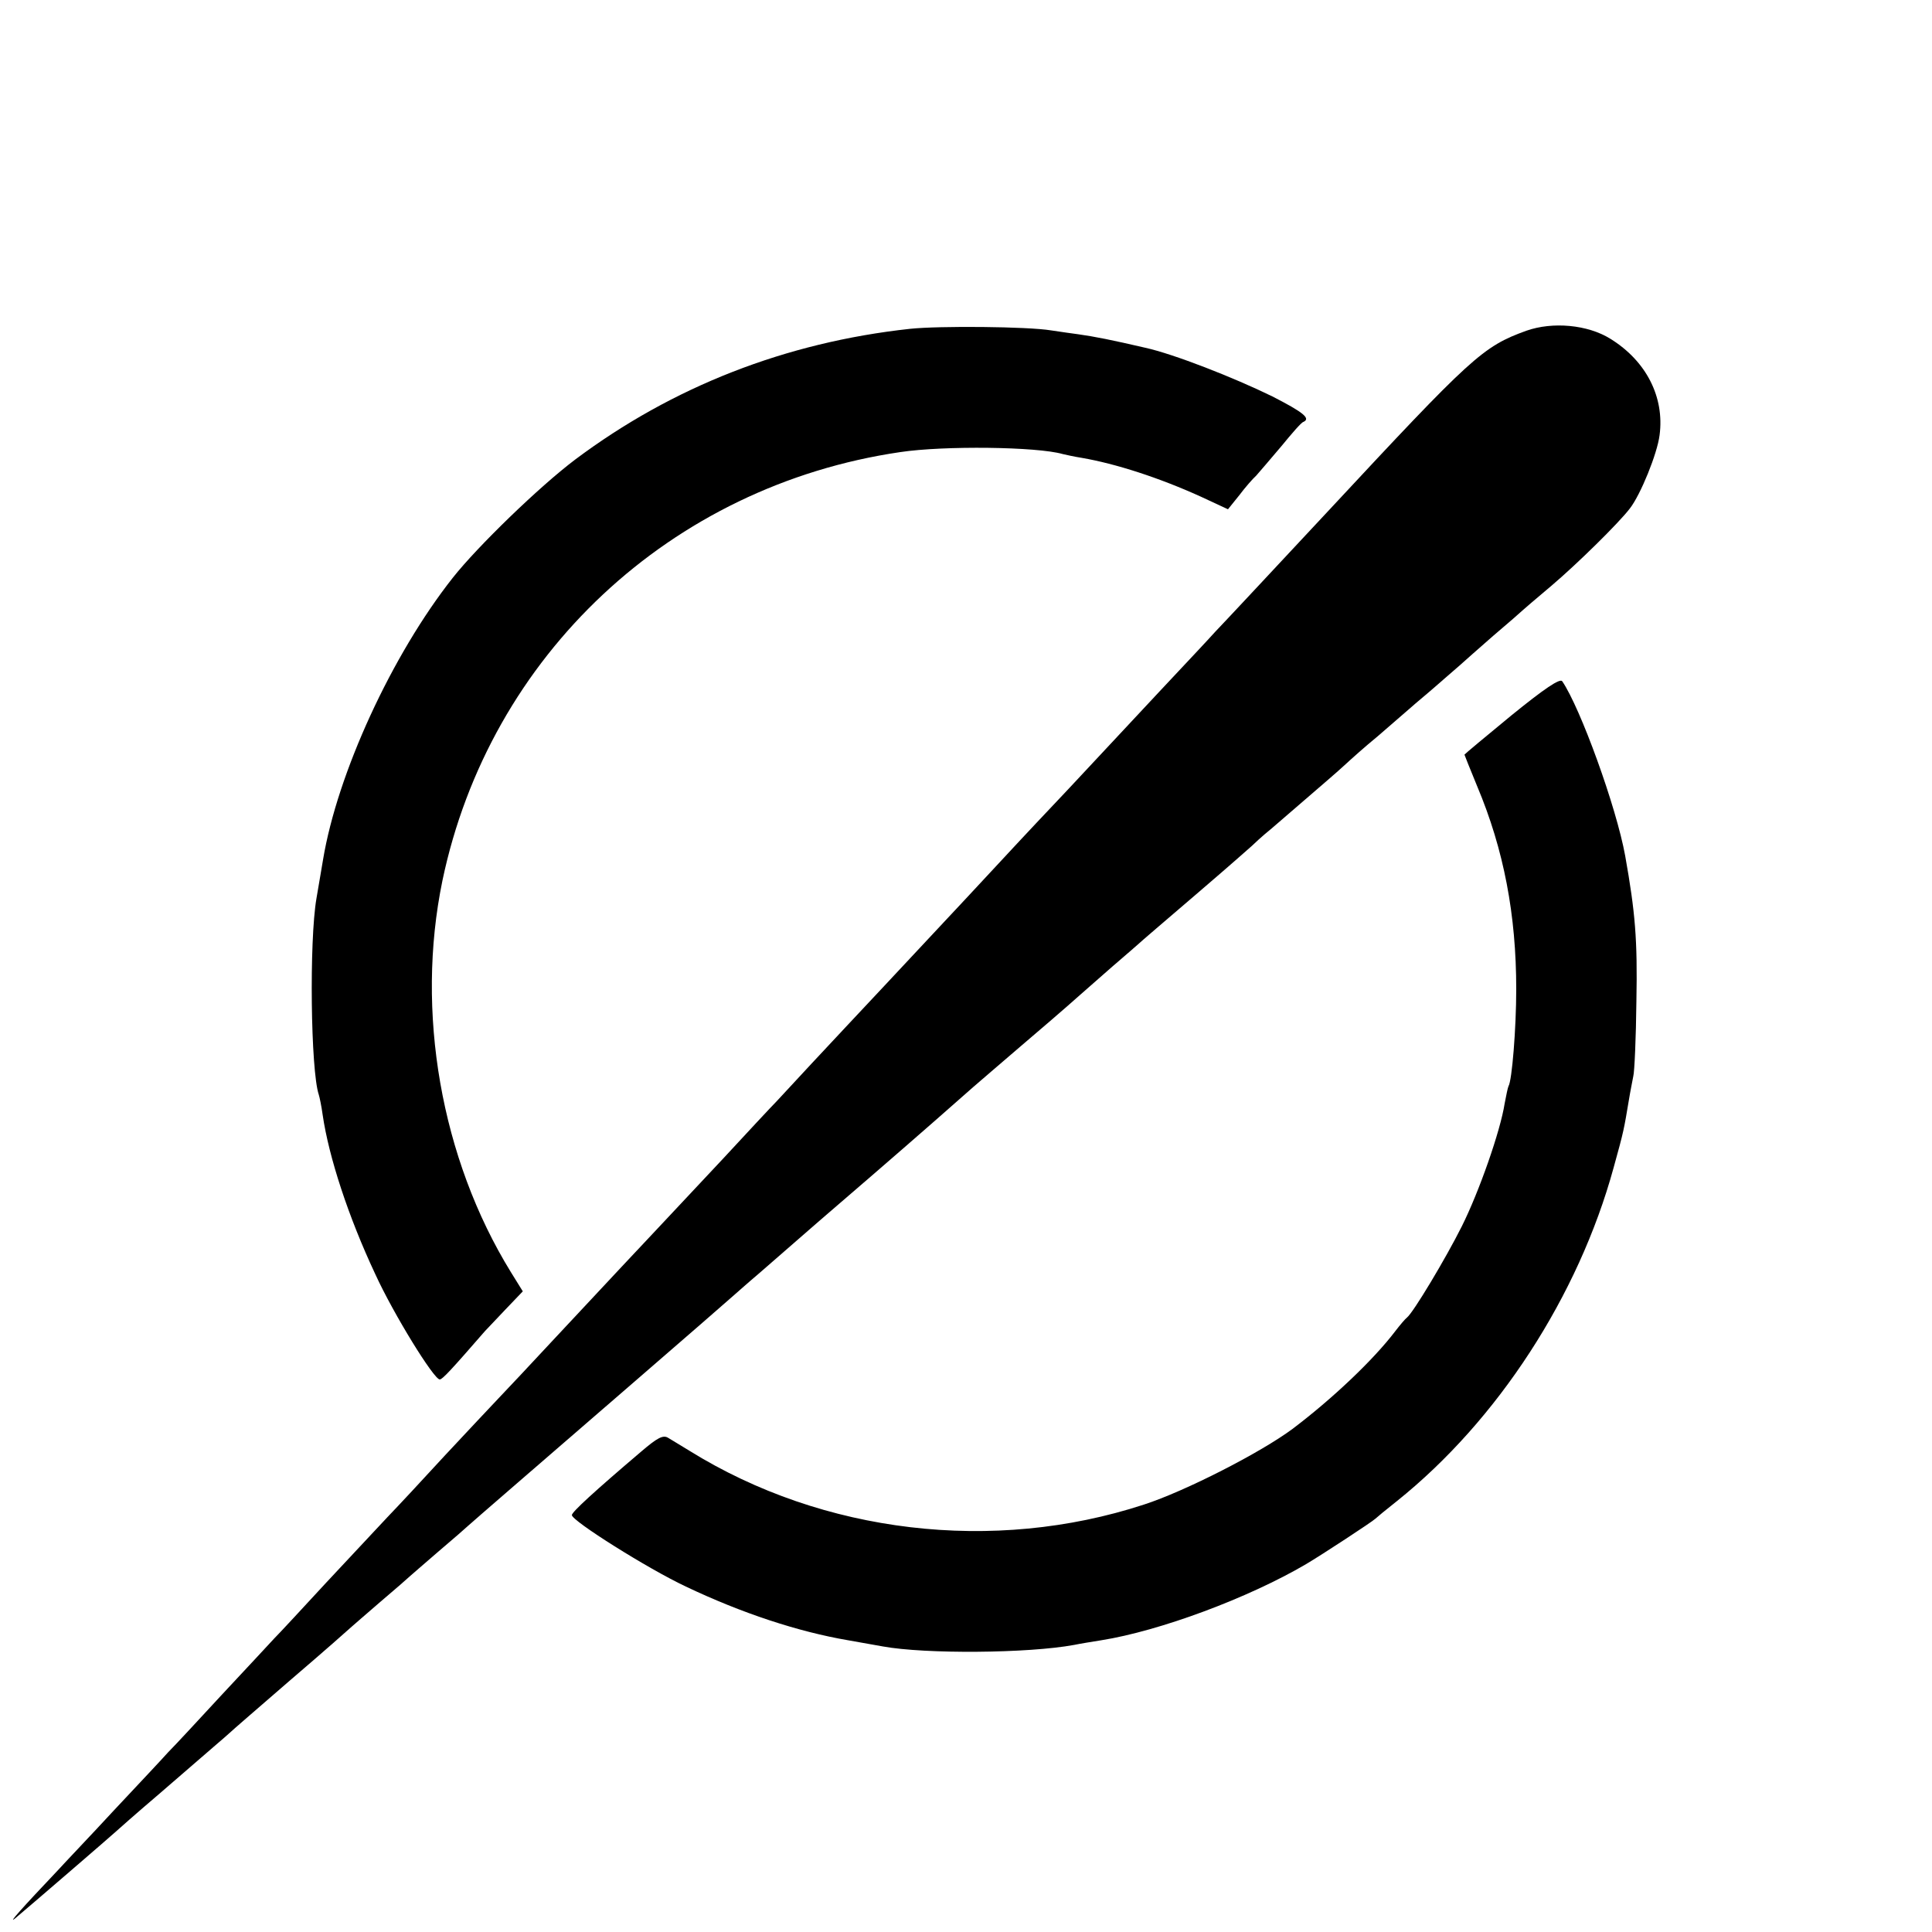 <?xml version="1.0" standalone="no"?>
<!DOCTYPE svg PUBLIC "-//W3C//DTD SVG 20010904//EN"
 "http://www.w3.org/TR/2001/REC-SVG-20010904/DTD/svg10.dtd">
<svg version="1.0" xmlns="http://www.w3.org/2000/svg"
 width="500pt" height="500pt" viewBox="0 0 500 500"
 preserveAspectRatio="xMidYMid meet">
<g transform="translate(0,500) scale(0.1,-0.1)"
fill="#000000" stroke="none">
<path d="M2355 4149 c-322 -35 -615 -150 -866 -338 -93 -70 -253 -225 -317
-306 -158 -200 -299 -507 -336 -730 -3 -16 -10 -61 -17 -100 -19 -110 -15
-446 6 -508 2 -6 7 -30 10 -52 16 -110 67 -265 136 -412 48 -105 152 -273 167
-273 7 0 30 25 117 125 6 6 30 32 54 57 l44 46 -31 50 c-181 294 -247 674
-177 1013 122 583 591 1022 1185 1109 113 17 354 14 420 -5 8 -2 31 -7 50 -10
87 -15 199 -51 307 -100 l71 -33 29 36 c15 20 35 43 44 51 8 9 37 43 65 76 27
33 52 62 57 63 20 9 0 25 -80 66 -100 49 -256 110 -329 126 -86 20 -131 29
-174 35 -14 2 -45 6 -70 10 -60 10 -290 12 -365 4z"/>
<path d="M3950 4144 c-113 -41 -140 -66 -515 -469 -139 -149 -265 -284 -290
-310 -16 -18 -79 -85 -140 -150 -139 -149 -155 -166 -240 -257 -38 -40 -120
-127 -181 -193 -142 -153 -145 -155 -295 -316 -69 -74 -155 -165 -190 -203
-35 -38 -75 -81 -89 -96 -14 -14 -77 -82 -140 -150 -63 -67 -131 -140 -150
-160 -53 -56 -152 -162 -280 -299 -63 -68 -131 -140 -150 -160 -19 -20 -81
-86 -137 -146 -56 -61 -123 -133 -150 -161 -26 -28 -97 -104 -158 -169 -60
-65 -121 -131 -135 -145 -14 -15 -74 -80 -135 -145 -60 -65 -123 -133 -140
-150 -16 -18 -79 -85 -140 -150 -60 -65 -126 -134 -145 -155 -93 -98 -133
-143 -110 -124 36 30 254 218 260 224 3 3 54 48 115 100 144 125 166 143 179
155 6 6 79 69 161 140 83 71 152 132 155 135 3 3 37 32 75 65 39 33 72 62 75
65 3 3 37 32 75 65 39 33 72 62 75 65 3 3 55 48 115 100 132 114 556 481 571
495 6 5 37 33 69 60 90 78 96 84 155 135 30 26 96 83 145 125 119 103 210 183
254 222 20 17 74 64 121 104 47 40 117 100 155 134 39 34 85 75 104 91 19 16
39 34 45 39 6 6 74 64 151 130 77 66 142 123 145 126 3 3 25 24 51 45 140 121
164 141 189 164 15 14 53 48 86 75 32 28 76 66 98 85 23 19 54 46 70 60 16 14
37 32 46 40 9 8 47 42 85 75 39 33 72 62 75 65 3 3 37 32 75 64 66 56 174 162
203 200 28 36 71 142 77 190 13 99 -35 192 -127 249 -59 37 -150 45 -218 21z"/>
<path d="M3912 3149 c-67 -55 -122 -101 -122 -102 0 -1 15 -38 33 -82 69 -164
101 -333 101 -525 0 -101 -11 -237 -20 -251 -2 -4 -6 -24 -10 -45 -11 -71 -66
-228 -111 -318 -41 -82 -126 -224 -142 -236 -4 -3 -17 -18 -30 -35 -57 -75
-164 -176 -266 -253 -82 -61 -277 -161 -385 -196 -389 -127 -830 -75 -1175
139 -22 13 -47 29 -56 34 -13 8 -28 0 -70 -36 -120 -102 -179 -156 -179 -164
0 -15 197 -139 295 -185 145 -69 291 -117 420 -139 17 -3 57 -10 90 -16 110
-20 376 -18 495 4 14 3 45 8 70 12 151 24 380 109 530 197 39 23 172 110 180
118 3 3 27 23 55 45 261 209 470 531 561 863 27 97 27 101 39 172 4 25 10 54
12 65 3 11 7 99 8 195 3 158 -3 229 -29 375 -23 127 -116 383 -163 452 -6 8
-46 -19 -131 -88z"/>
</g>
</svg>

